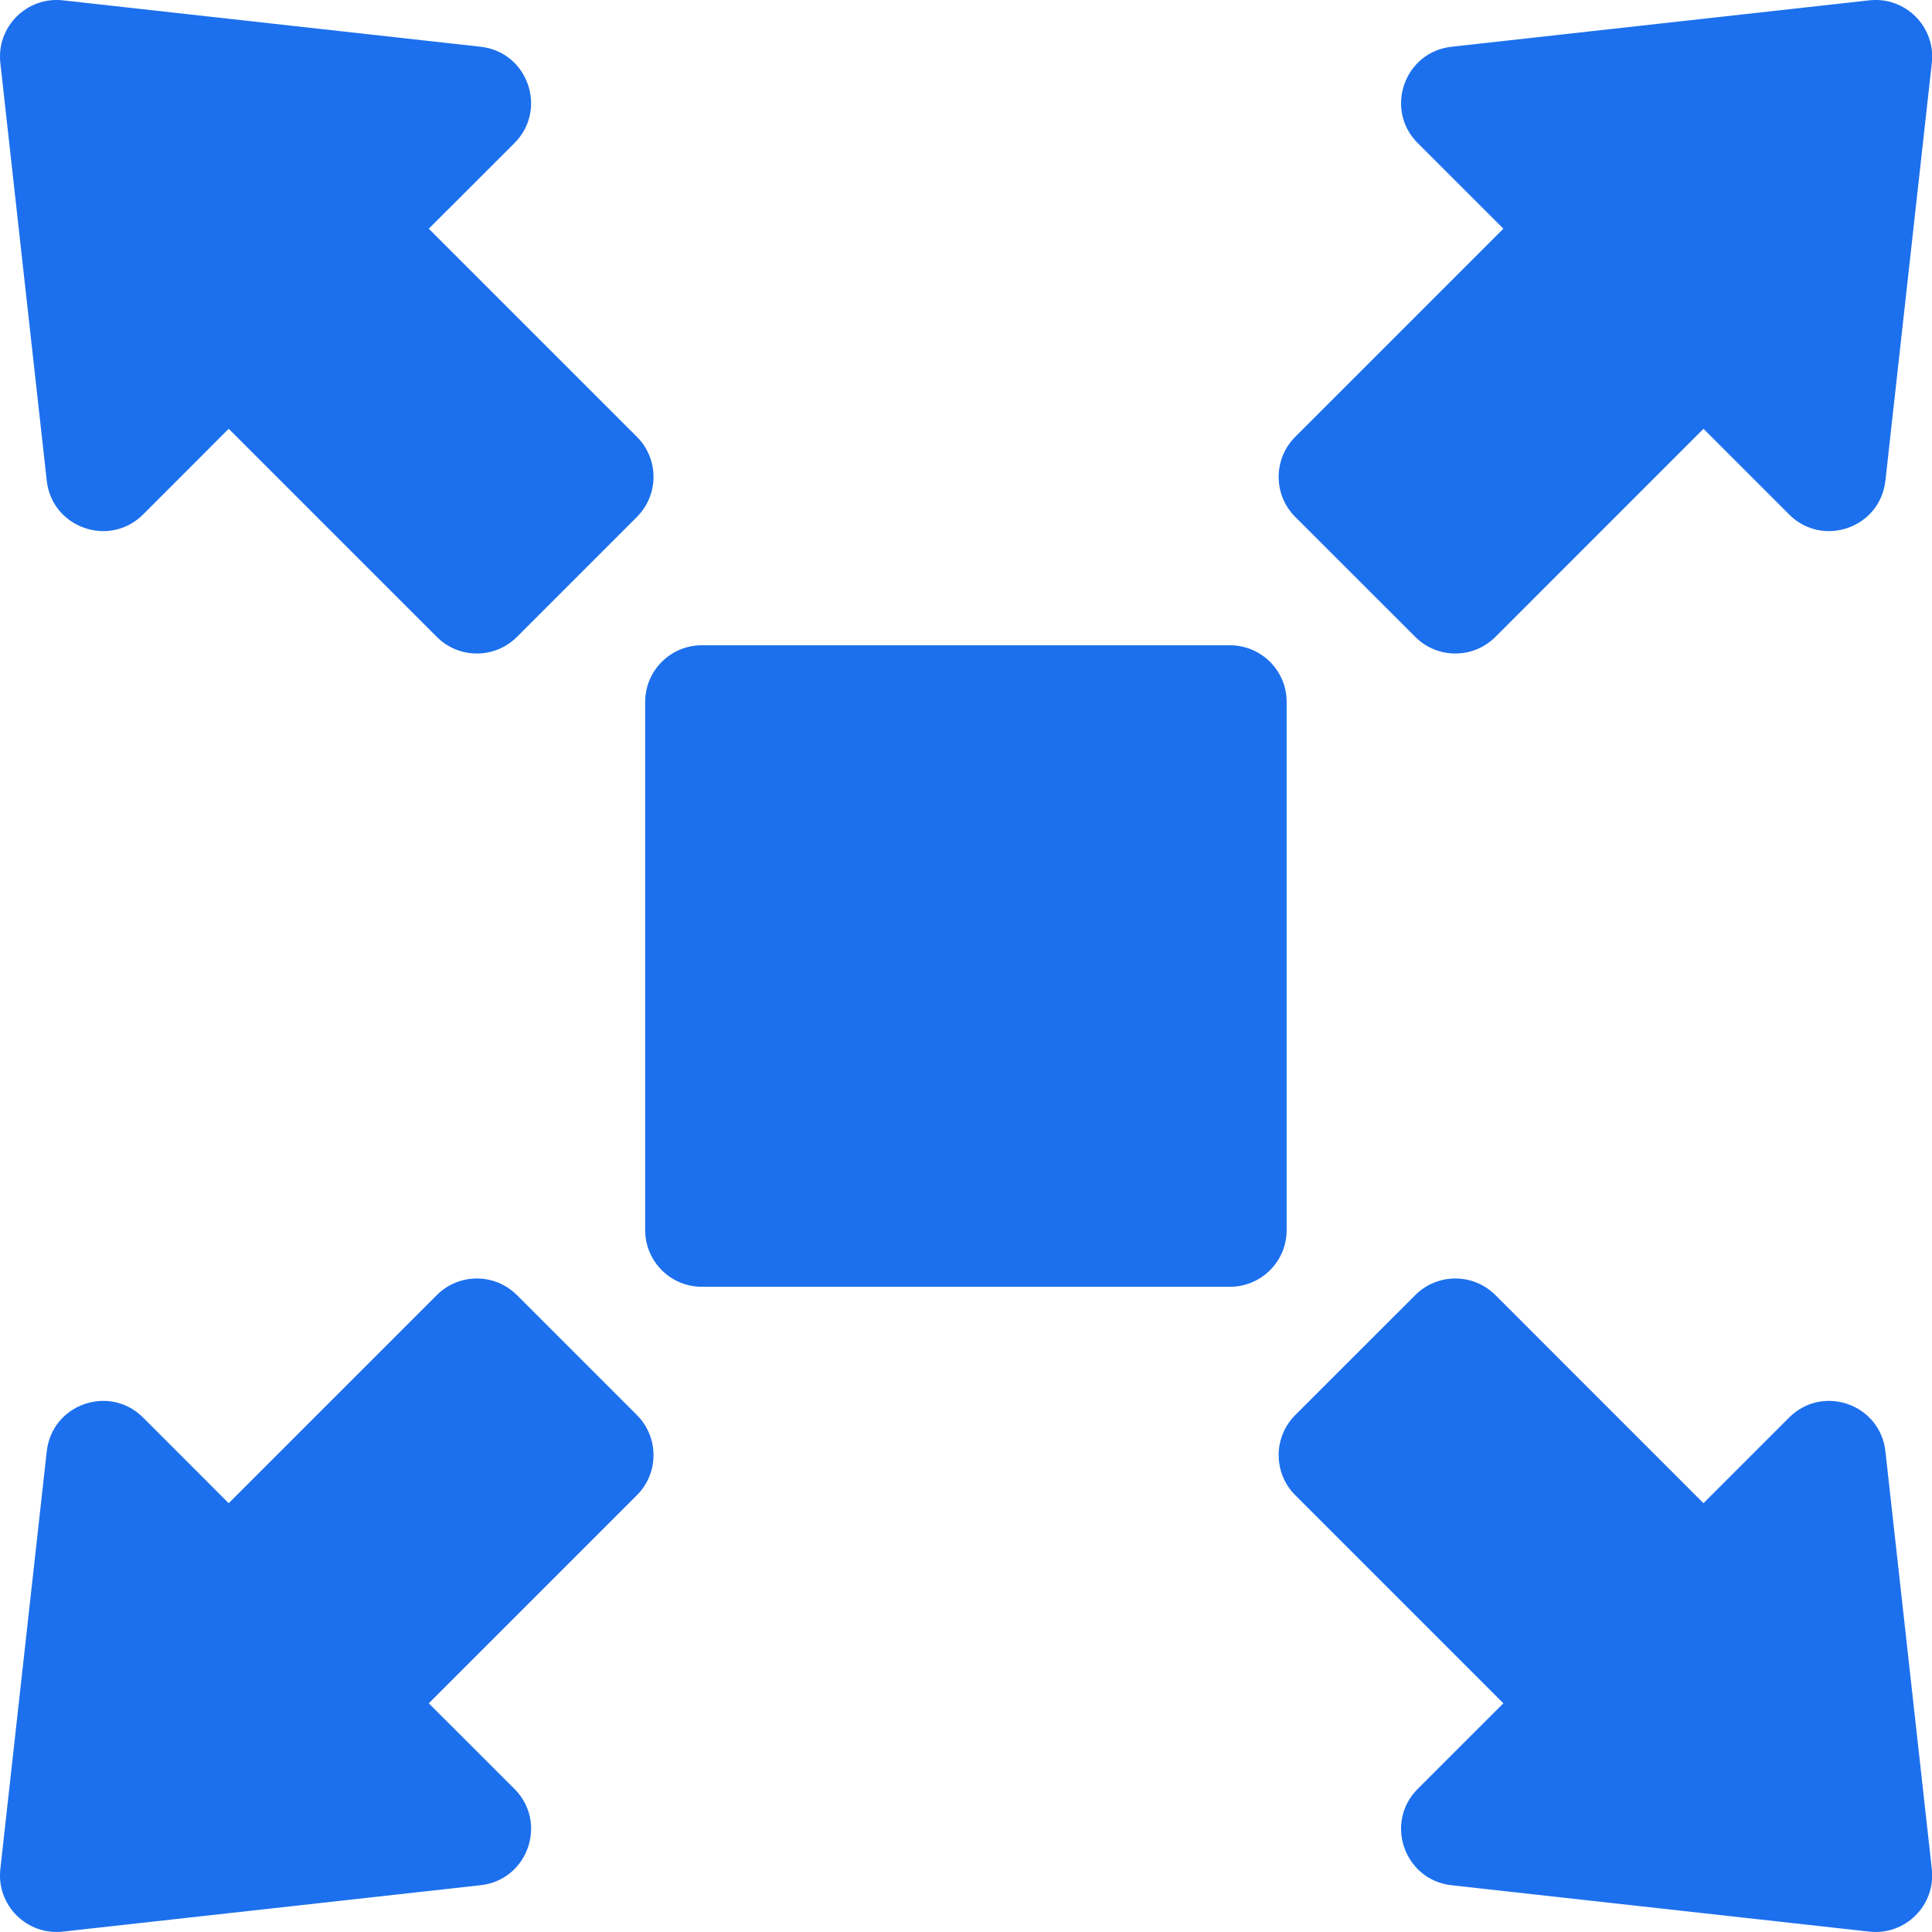 <svg width="35" height="35" viewBox="0 0 35 35" fill="none" xmlns="http://www.w3.org/2000/svg">
<g clip-path="url(#clip0_234_533)">
<path d="M23.309 12.715C23.309 12.149 22.849 11.69 22.283 11.69H12.713C12.147 11.69 11.688 12.149 11.688 12.715V22.285C11.688 22.851 12.147 23.311 12.713 23.311H22.283C22.849 23.311 23.309 22.851 23.309 22.285V12.715Z" fill="#1C70ED"/>
<path d="M25.64 11.539C26.04 11.939 26.689 11.939 27.09 11.539L30.86 7.768L32.412 9.32C33.02 9.928 34.061 9.563 34.156 8.708L34.997 1.139C35.069 0.486 34.518 -0.066 33.864 0.006L26.295 0.847C25.441 0.942 25.075 1.984 25.683 2.592L27.235 4.143L23.464 7.914C23.064 8.314 23.064 8.963 23.464 9.364L25.64 11.539Z" fill="#1C70ED"/>
<path d="M0.847 8.708C0.942 9.563 1.984 9.928 2.592 9.32L4.143 7.768L7.914 11.539C8.314 11.939 8.963 11.939 9.364 11.539L11.539 9.364C11.939 8.963 11.939 8.314 11.539 7.914L7.768 4.143L9.32 2.592C9.928 1.984 9.563 0.942 8.708 0.847L1.139 0.006C0.486 -0.066 -0.066 0.486 0.006 1.139L0.847 8.708Z" fill="#1C70ED"/>
<path d="M34.156 26.292C34.061 25.437 33.02 25.072 32.412 25.68L30.86 27.232L27.09 23.461C26.689 23.061 26.04 23.061 25.64 23.461L23.464 25.636C23.064 26.037 23.064 26.686 23.464 27.086L27.235 30.857L25.683 32.408C25.075 33.016 25.441 34.057 26.295 34.153L33.864 34.993C34.518 35.066 35.069 34.514 34.997 33.861L34.156 26.292Z" fill="#1C70ED"/>
<path d="M9.364 23.461C8.963 23.061 8.314 23.061 7.914 23.461L4.143 27.232L2.592 25.68C1.984 25.072 0.942 25.437 0.847 26.292L0.006 33.861C-0.066 34.514 0.486 35.066 1.139 34.993L8.708 34.152C9.563 34.057 9.928 33.016 9.32 32.408L7.768 30.857L11.539 27.086C11.939 26.686 11.939 26.037 11.539 25.636L9.364 23.461Z" fill="#1C70ED"/>
</g>
<defs>
<clipPath id="clip0_234_533">
<rect width="35" height="35" fill="white"/>
</clipPath>
</defs>
</svg>
